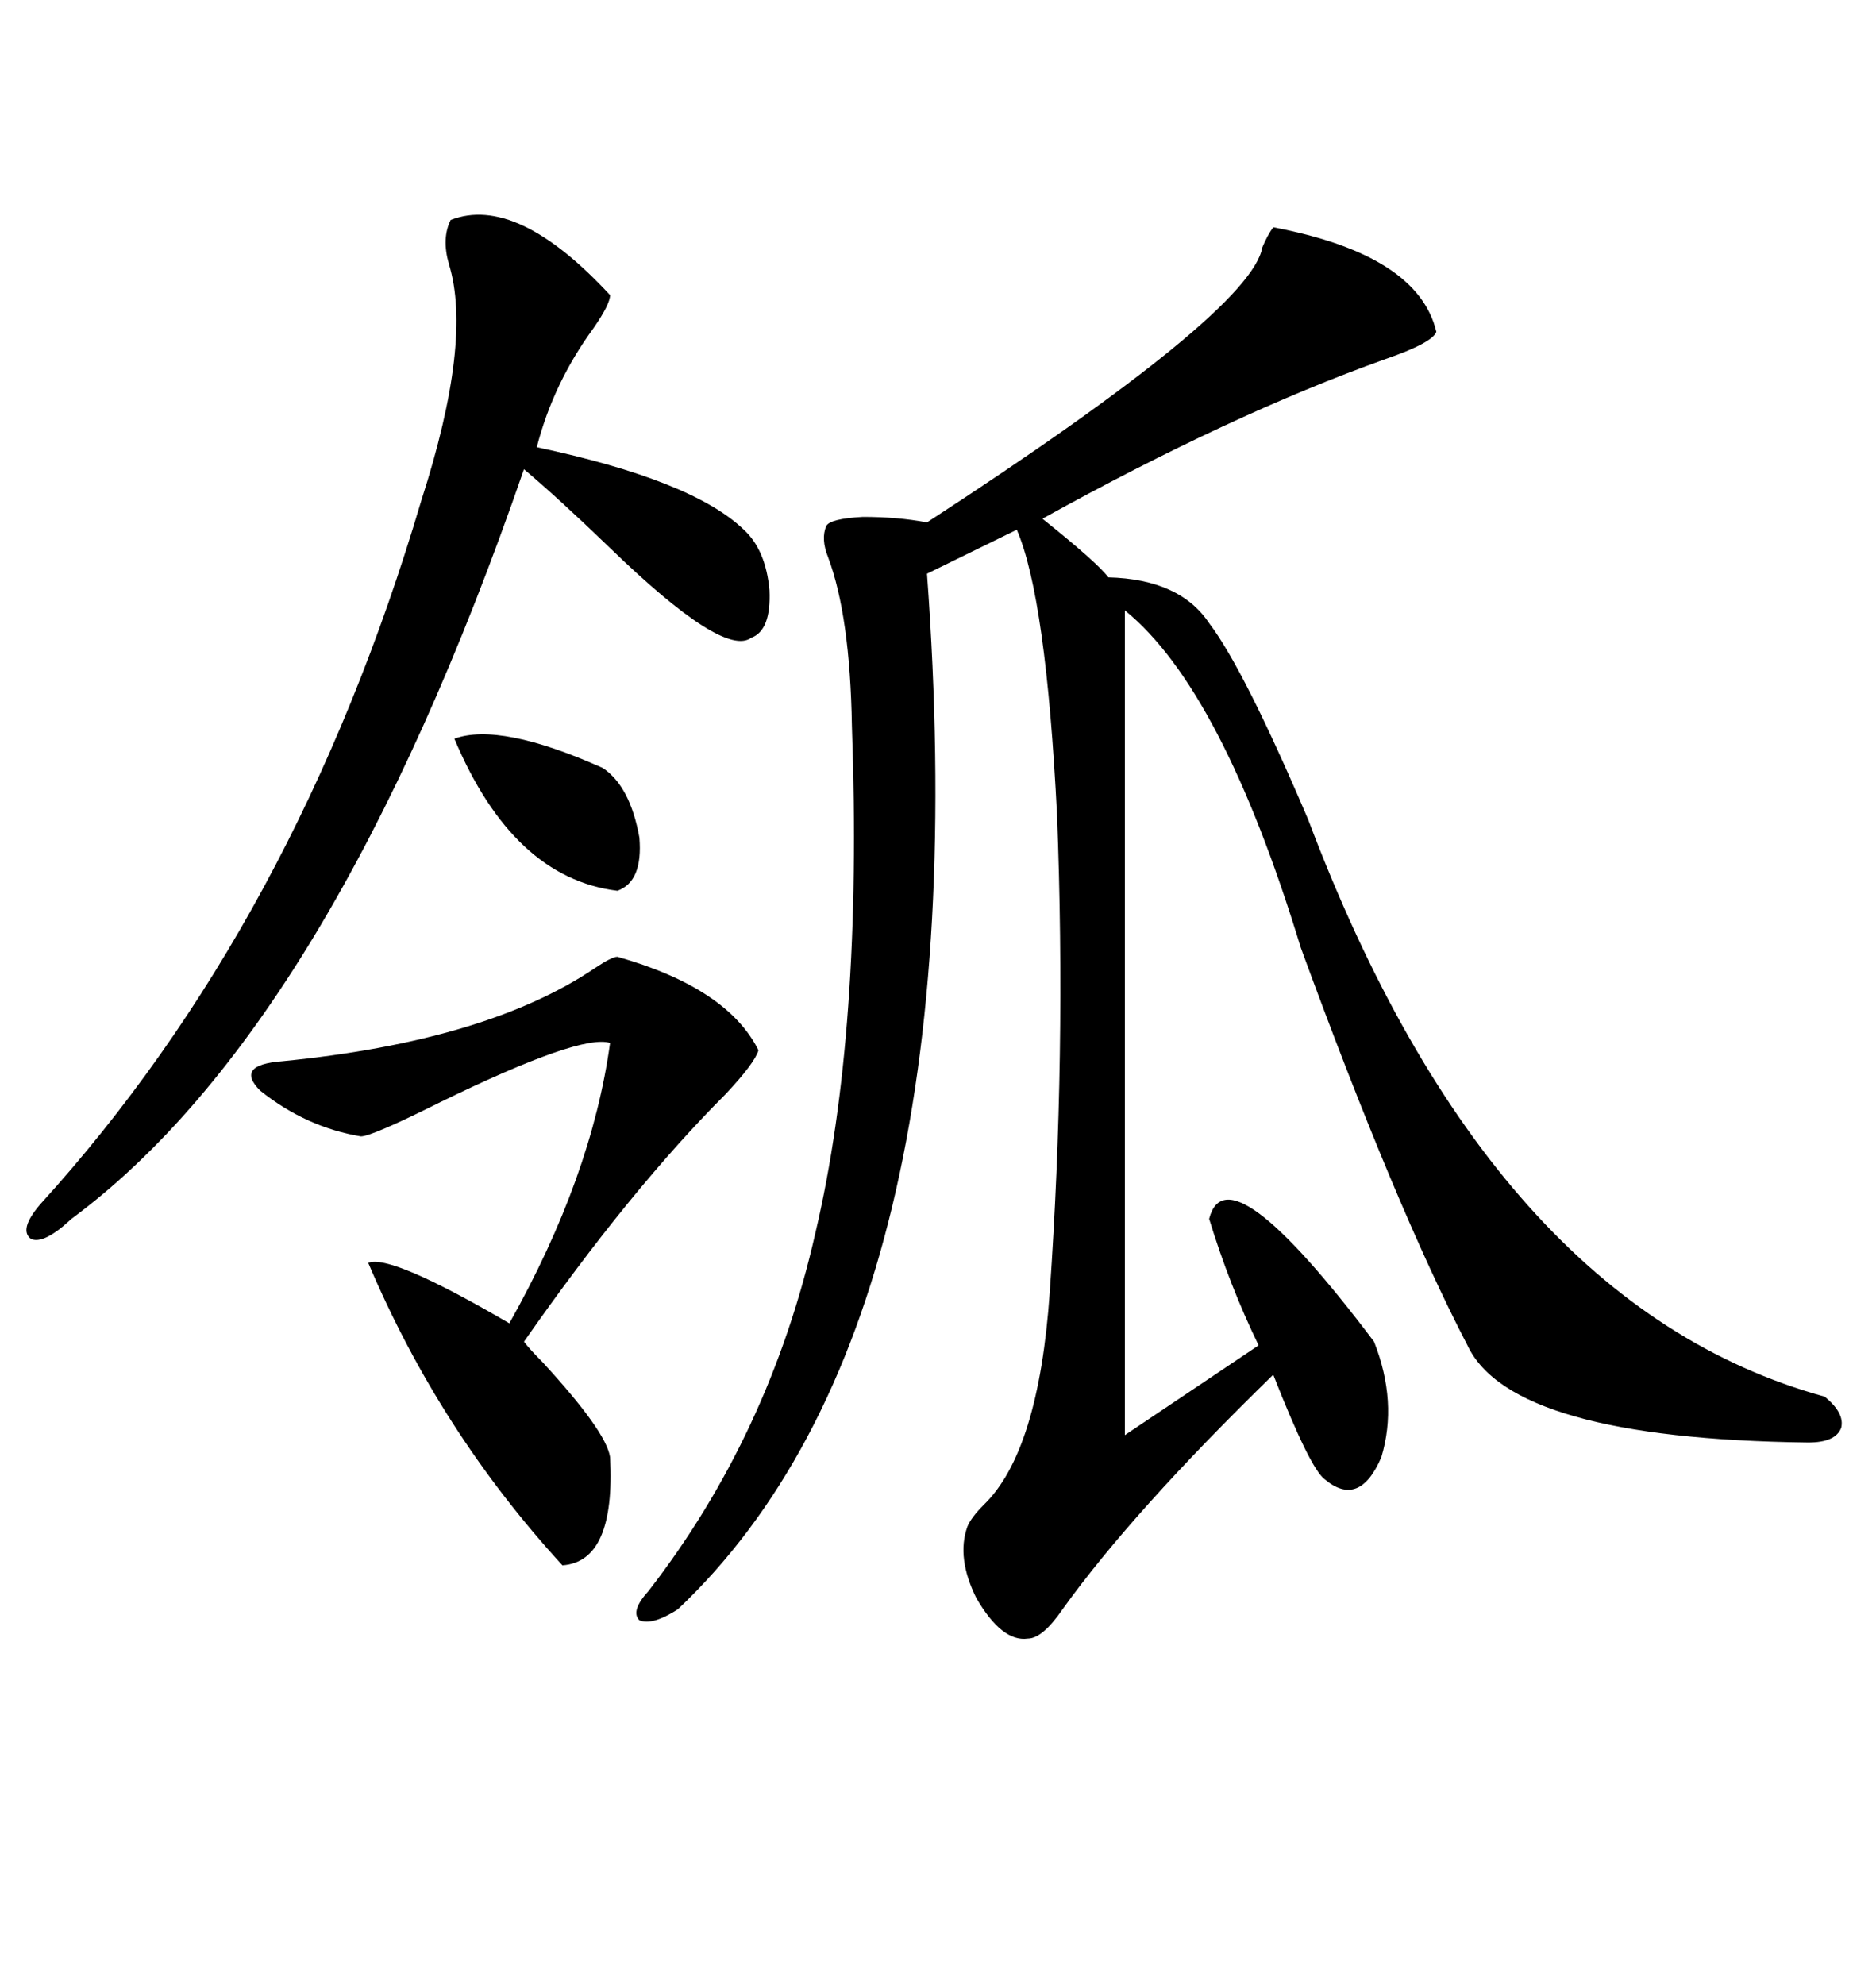<svg xmlns="http://www.w3.org/2000/svg" xmlns:xlink="http://www.w3.org/1999/xlink" width="300" height="317.285"><path d="M203.61 36.33L203.61 36.33Q226.76 40.72 229.69 53.03L229.69 53.03Q229.10 54.79 221.48 57.42L221.48 57.42Q196.88 66.21 166.70 82.91L166.70 82.91Q175.49 89.94 177.25 92.29L177.25 92.29Q188.67 92.58 193.36 99.61L193.36 99.61Q198.93 106.93 209.18 130.96L209.18 130.96Q238.48 208.59 291.80 223.24L291.80 223.24Q295.02 225.88 294.43 228.22L294.43 228.22Q293.55 230.57 289.16 230.57L289.16 230.57Q241.70 229.98 234.67 215.04L234.67 215.04Q223.24 193.07 208.01 151.46L208.01 151.46Q195.41 110.16 179.88 97.56L179.88 97.56L179.88 229.39L201.27 215.04Q196.58 205.37 193.36 194.82L193.36 194.82Q196.29 183.40 219.73 214.45L219.73 214.45Q223.54 224.12 220.90 232.91L220.90 232.91Q217.38 241.11 211.82 236.43L211.82 236.43Q209.47 234.67 203.61 219.73L203.61 219.73Q181.05 241.70 169.92 257.23L169.92 257.23Q166.70 261.91 164.36 261.91L164.36 261.91Q160.25 262.50 156.15 255.47L156.15 255.47Q152.93 249.02 154.69 244.04L154.69 244.04Q155.27 242.58 157.32 240.53L157.32 240.53Q166.11 232.03 167.87 206.54L167.87 206.54Q170.51 168.75 169.04 130.37L169.04 130.37Q167.29 95.51 162.60 84.67L162.60 84.67L148.24 91.70Q157.03 211.23 108.40 257.23L108.40 257.23Q104.30 259.86 102.25 258.98L102.25 258.98Q100.78 257.52 103.71 254.30L103.71 254.30Q123.05 229.39 130.37 197.17L130.37 197.17Q137.99 164.94 136.23 116.02L136.23 116.02Q135.94 98.44 132.42 89.06L132.42 89.06Q131.25 86.13 132.13 84.08L132.13 84.08Q132.71 82.91 137.99 82.62L137.99 82.62Q143.55 82.62 148.24 83.50L148.24 83.50Q200.10 49.80 201.86 39.55L201.86 39.55Q202.73 37.50 203.61 36.33ZM72.07 35.16L72.07 35.16Q82.62 31.05 97.56 47.17L97.56 47.17Q97.56 48.63 94.92 52.44L94.92 52.44Q88.48 61.23 85.84 71.48L85.84 71.48Q110.74 76.76 118.95 84.67L118.95 84.67Q122.46 87.89 123.05 94.34L123.05 94.34Q123.34 100.78 120.12 101.95L120.12 101.95Q115.72 105.18 97.56 87.60L97.56 87.60Q89.36 79.69 83.79 75L83.79 75Q53.03 164.06 11.43 194.82L11.43 194.82Q7.03 198.93 4.98 198.05L4.98 198.05Q2.93 196.58 6.45 192.48L6.45 192.48Q47.46 147.36 67.38 79.98L67.38 79.98Q75.59 54.49 71.78 42.19L71.78 42.19Q70.61 38.09 72.07 35.16ZM98.73 152.93L98.73 152.93Q116.31 157.91 121.29 167.87L121.29 167.87Q120.70 169.92 116.02 174.90L116.02 174.90Q100.78 190.14 83.79 214.45L83.79 214.45Q84.67 215.63 86.72 217.68L86.72 217.68Q96.97 228.81 97.56 232.91L97.56 232.91Q98.44 249.61 89.94 250.20L89.94 250.20Q70.31 228.81 58.89 201.86L58.89 201.86Q62.40 200.39 81.45 211.52L81.45 211.52Q94.63 188.09 97.56 166.70L97.56 166.70Q92.87 165.23 70.61 176.07L70.61 176.07Q59.47 181.64 57.71 181.64L57.71 181.64Q48.93 180.18 41.60 174.32L41.60 174.32Q37.50 170.21 45.12 169.63L45.12 169.63Q77.93 166.41 95.21 154.69L95.21 154.69Q97.85 152.93 98.73 152.93ZM72.66 118.07L72.66 118.07Q79.98 115.43 96.39 122.75L96.39 122.75Q100.78 125.68 102.25 133.89L102.25 133.89Q102.83 140.92 98.73 142.38L98.73 142.38Q82.03 140.33 72.66 118.07Z"/></svg>